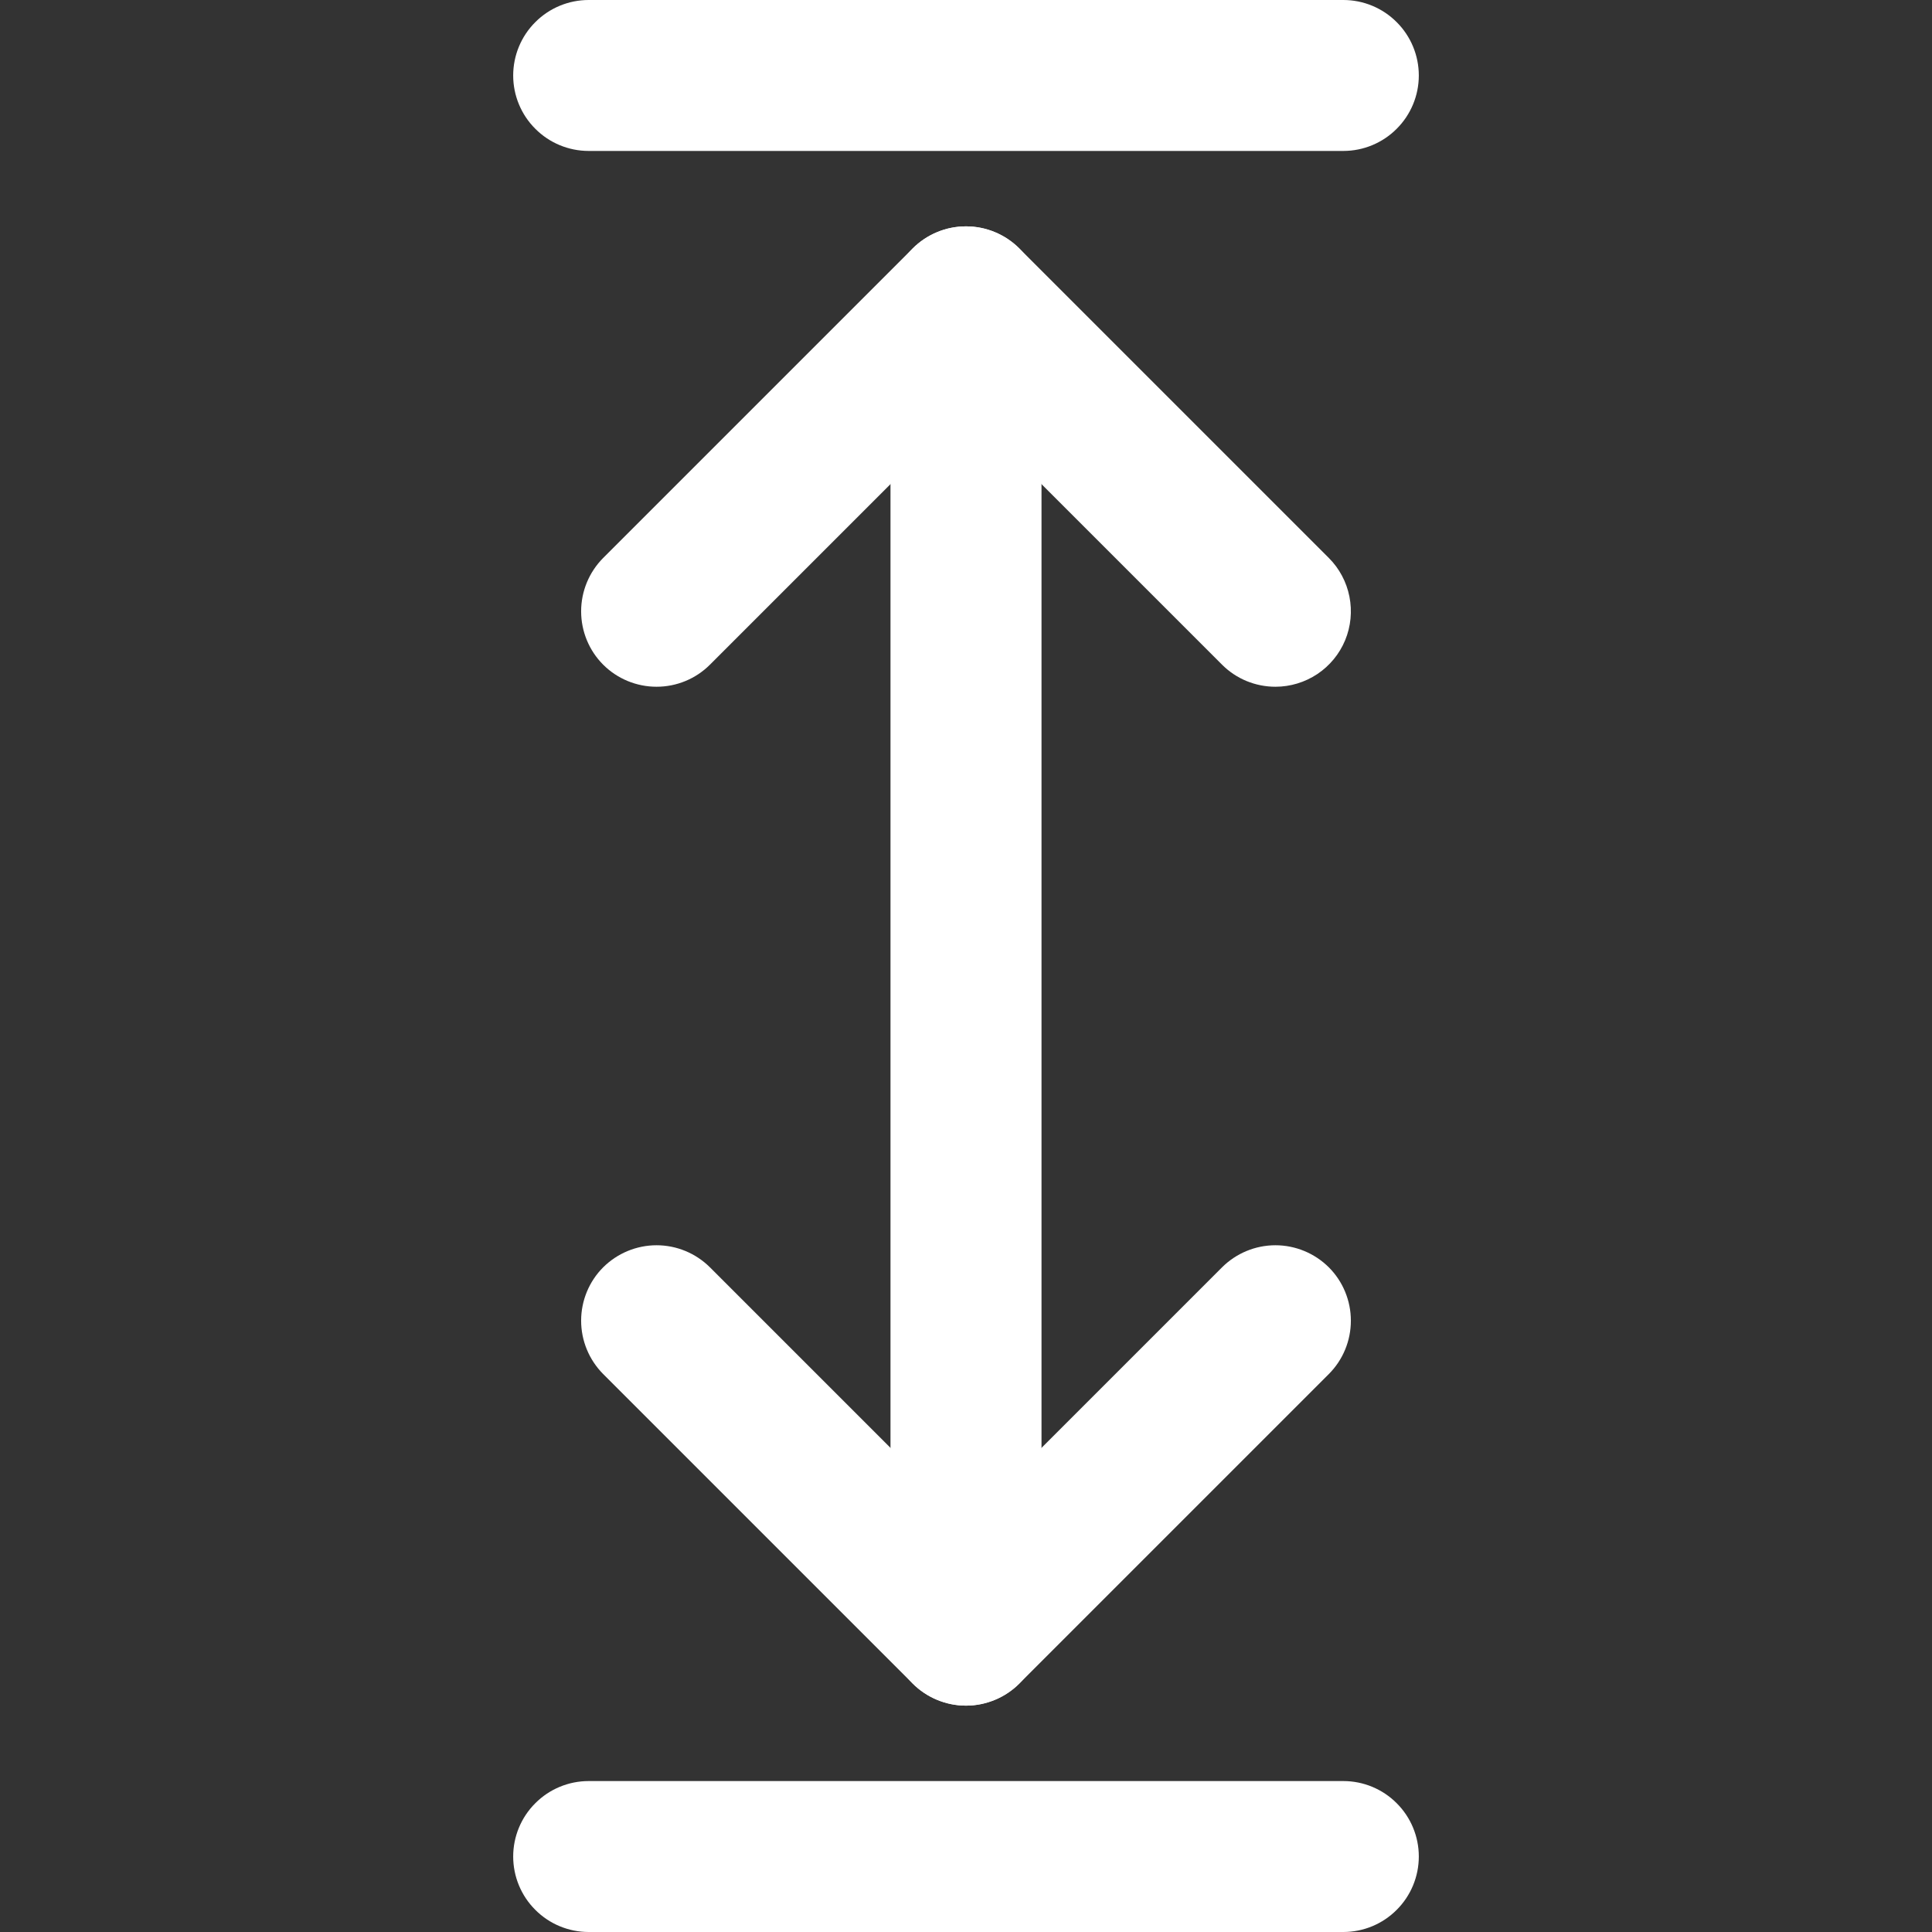 <svg width="24" height="24" viewBox="0 0 24 24" fill="none" xmlns="http://www.w3.org/2000/svg">
<rect x="0" y="0" width="24" height="24" fill="#333333" stroke="none"/>
<path d="M12 21.188C11.751 21.188 11.513 21.089 11.337 20.913C11.161 20.737 11.062 20.499 11.062 20.25V3.75C11.062 3.501 11.161 3.263 11.337 3.087C11.513 2.911 11.751 2.812 12 2.812C12.249 2.812 12.487 2.911 12.663 3.087C12.839 3.263 12.938 3.501 12.938 3.75V20.25C12.938 20.499 12.839 20.737 12.663 20.913C12.487 21.089 12.249 21.188 12 21.188Z" fill="white"/>
<path d="M12 21.188C11.877 21.188 11.755 21.163 11.641 21.116C11.527 21.069 11.424 21 11.337 20.913L7.493 17.069C7.318 16.893 7.219 16.655 7.219 16.406C7.219 16.158 7.317 15.919 7.493 15.743C7.669 15.568 7.908 15.469 8.156 15.469C8.405 15.469 8.643 15.568 8.819 15.743L12 18.924L15.181 15.743C15.357 15.568 15.595 15.469 15.844 15.469C16.092 15.469 16.331 15.568 16.507 15.743C16.683 15.919 16.781 16.158 16.781 16.406C16.781 16.655 16.683 16.893 16.507 17.069L12.663 20.913C12.576 21 12.473 21.069 12.359 21.116C12.245 21.163 12.123 21.188 12 21.188Z" fill="white"/>
<path d="M15.844 8.531C15.721 8.531 15.599 8.507 15.485 8.46C15.371 8.413 15.268 8.344 15.181 8.257L12 5.076L8.819 8.257C8.643 8.433 8.405 8.531 8.156 8.531C7.908 8.531 7.669 8.433 7.493 8.257C7.317 8.081 7.219 7.842 7.219 7.594C7.219 7.345 7.318 7.107 7.493 6.931L11.337 3.087C11.513 2.911 11.751 2.812 12 2.812C12.249 2.812 12.487 2.911 12.663 3.087L16.507 6.931C16.638 7.062 16.727 7.229 16.763 7.411C16.799 7.593 16.781 7.781 16.71 7.953C16.639 8.124 16.519 8.27 16.365 8.373C16.21 8.476 16.029 8.531 15.844 8.531Z" fill="white"/>
<path d="M16.688 1.875H7.312C7.064 1.875 6.825 1.776 6.65 1.6C6.474 1.425 6.375 1.186 6.375 0.938C6.375 0.689 6.474 0.45 6.65 0.275C6.825 0.099 7.064 0 7.312 0L16.688 0C16.936 0 17.175 0.099 17.35 0.275C17.526 0.45 17.625 0.689 17.625 0.938C17.625 1.186 17.526 1.425 17.35 1.6C17.175 1.776 16.936 1.875 16.688 1.875Z" fill="white"/>
<path d="M16.688 24H7.312C7.064 24 6.825 23.901 6.65 23.725C6.474 23.55 6.375 23.311 6.375 23.062C6.375 22.814 6.474 22.575 6.65 22.4C6.825 22.224 7.064 22.125 7.312 22.125H16.688C16.936 22.125 17.175 22.224 17.35 22.4C17.526 22.575 17.625 22.814 17.625 23.062C17.625 23.311 17.526 23.55 17.35 23.725C17.175 23.901 16.936 24 16.688 24Z" fill="white"/>
</svg>

